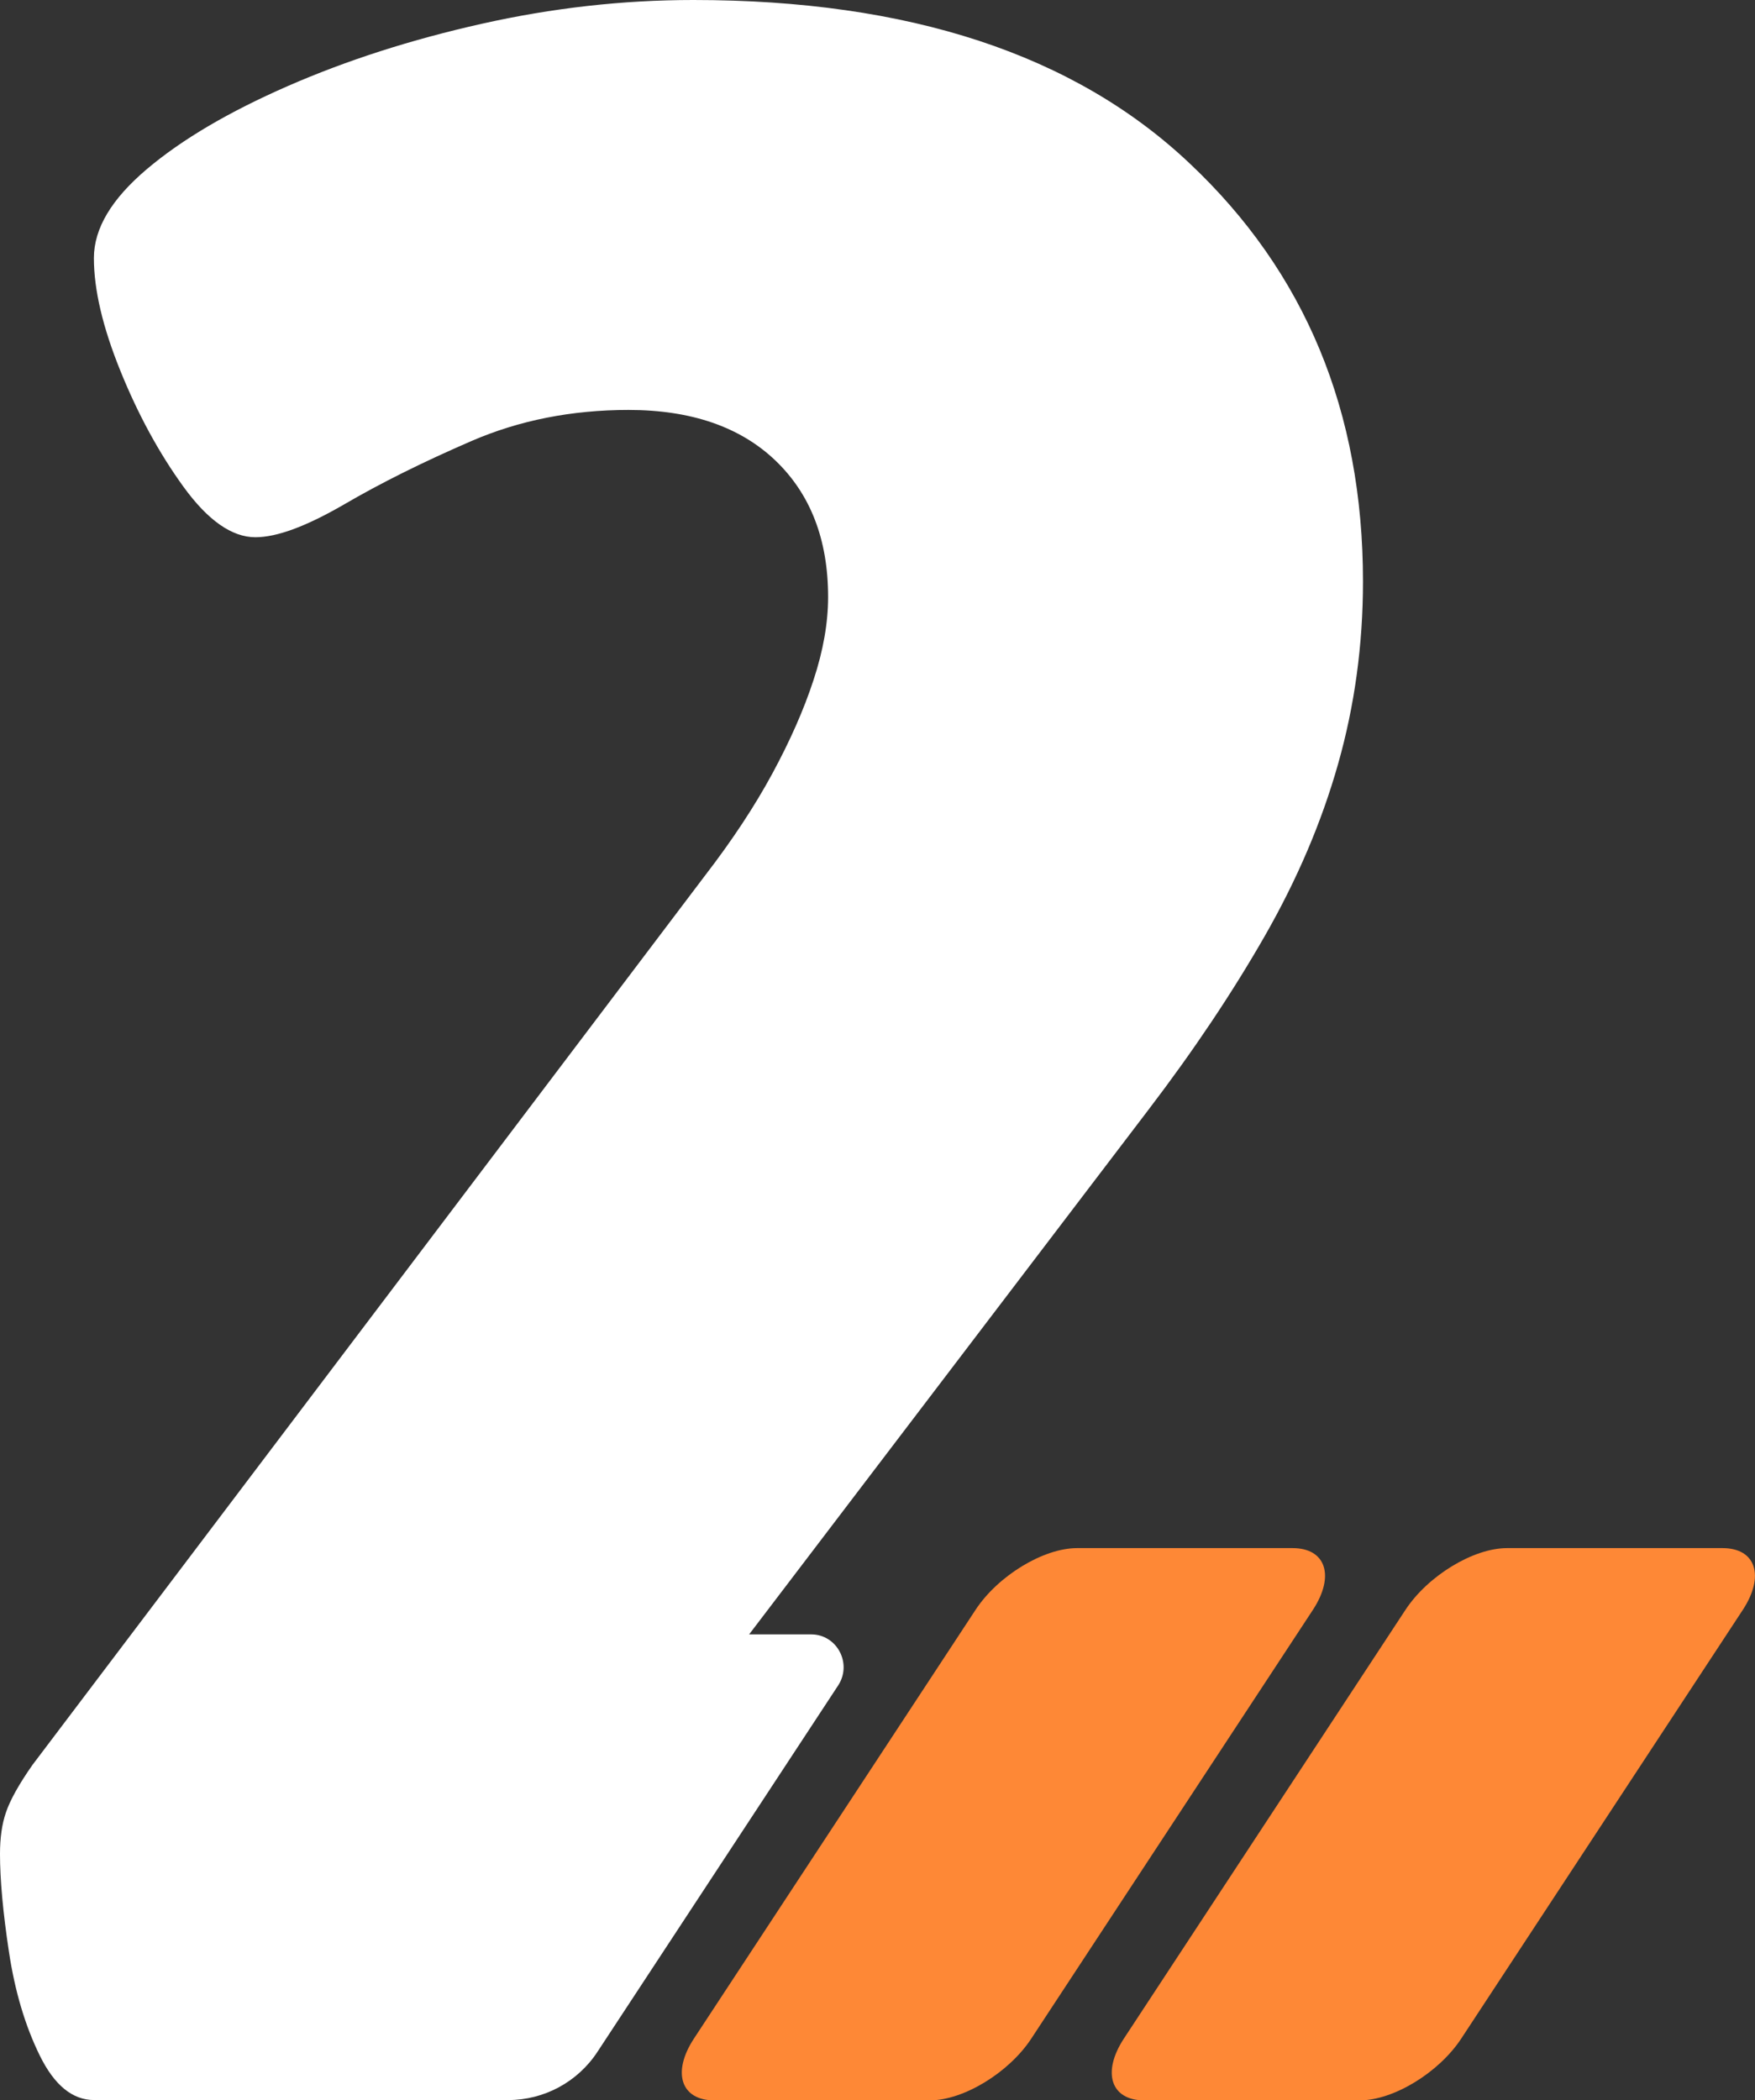 <?xml version="1.0" encoding="UTF-8"?> <svg xmlns="http://www.w3.org/2000/svg" width="56" height="67" viewBox="0 0 56 67" fill="none"><rect x="0" y="0" width="56" height="67" fill="#333333" stroke="none"/><g clip-path="url(#clip0_12109_6475)"><path d="M31.129 51.36L22.142 65.04C21.434 66.121 21.728 67.01 22.79 67.01H29.67C30.74 67.01 32.191 66.13 32.907 65.04L41.894 51.36C42.602 50.279 42.308 49.391 41.246 49.391H34.366C33.295 49.391 31.845 50.271 31.129 51.36Z" fill="#FE8836"></path><path d="M44.847 51.36L35.861 65.04C35.153 66.121 35.447 67.01 36.508 67.01H43.389C44.459 67.01 45.909 66.13 46.626 65.04L55.612 51.36C56.32 50.279 56.027 49.391 54.965 49.391H48.085C47.014 49.391 45.564 50.271 44.847 51.36Z" fill="#FE8836"></path><path d="M25.872 52.143H23.904L36.654 35.395C38.096 33.504 39.33 31.657 40.358 29.862C41.385 28.067 42.17 26.237 42.697 24.372C43.224 22.516 43.491 20.573 43.491 18.552C43.491 13.123 41.644 8.679 37.958 5.211C34.28 1.734 28.997 0 22.125 0C19.872 0 17.628 0.253 15.375 0.758C13.122 1.263 11.058 1.926 9.185 2.745C7.312 3.564 5.81 4.444 4.688 5.394C3.565 6.344 2.996 7.285 2.996 8.234C2.996 9.245 3.28 10.448 3.842 11.833C4.403 13.219 5.076 14.456 5.853 15.528C6.63 16.6 7.398 17.14 8.149 17.14C8.84 17.14 9.772 16.791 10.963 16.103C12.155 15.406 13.51 14.735 15.038 14.073C16.566 13.411 18.241 13.079 20.054 13.079C22.056 13.079 23.619 13.62 24.741 14.691C25.863 15.763 26.424 17.218 26.424 19.048C26.424 19.867 26.269 20.756 25.958 21.697C25.648 22.647 25.207 23.64 24.646 24.677C24.085 25.714 23.369 26.803 22.488 27.945L1.036 56.308C0.596 56.936 0.319 57.441 0.19 57.824C0.06 58.199 0 58.644 0 59.149C0 59.968 0.095 61.014 0.285 62.268C0.475 63.532 0.803 64.63 1.269 65.58C1.735 66.529 2.314 67 3.004 67H16.221C17.36 67 18.431 66.425 19.061 65.466L26.744 53.773C27.201 53.075 26.709 52.143 25.881 52.143H25.872Z" fill="white"></path></g><defs><clipPath id="clip0_12109_6475"><rect width="56" height="67" fill="white"></rect></clipPath></defs></svg> 